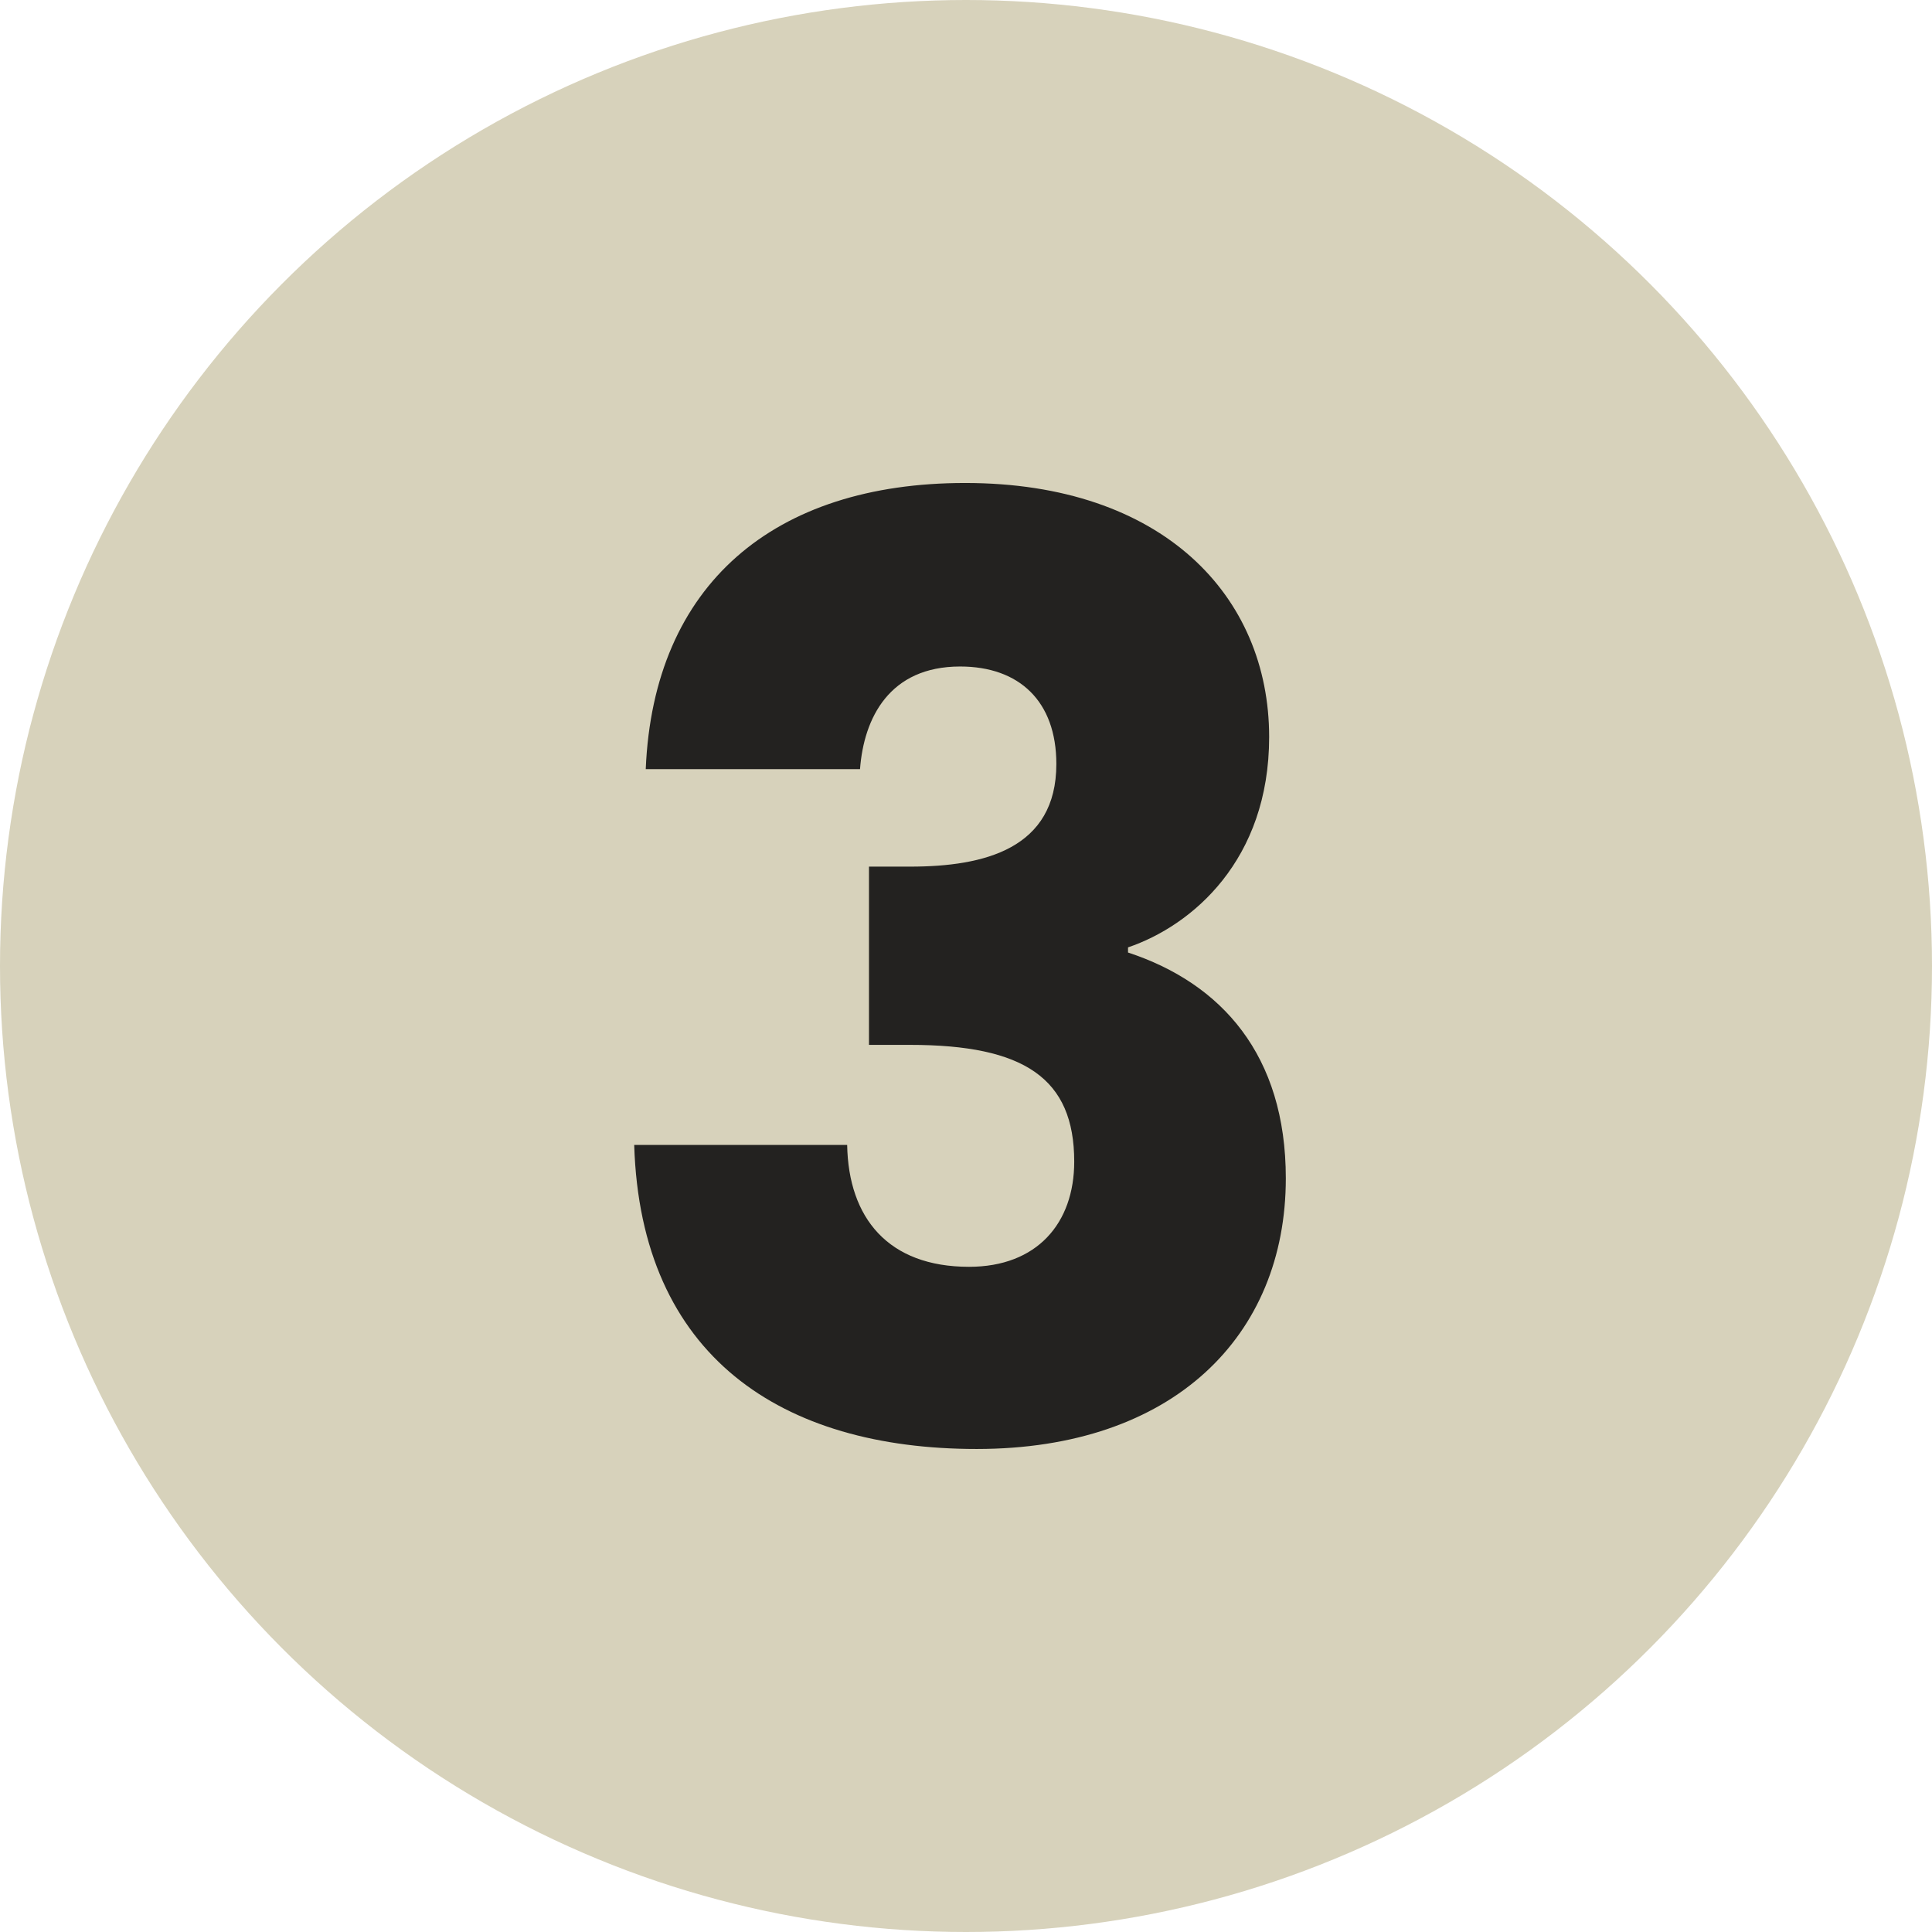 <svg xmlns="http://www.w3.org/2000/svg" width="110" height="110" viewBox="0 0 110 110"><g id="Group_1282" data-name="Group 1282" transform="translate(-0.339)"><circle id="Ellipse_80" data-name="Ellipse 80" cx="55" cy="55" r="55" transform="translate(0.339)" fill="#d7d2bb"/><path id="Path_228" data-name="Path 228" d="M2.883-23.3h12.2c.219-2.922,1.68-5.843,5.7-5.843,3.36,0,5.478,1.972,5.478,5.551,0,4.821-4.09,5.843-8.327,5.843H15.593V-7.6H17.93c6.5,0,9.349,1.9,9.349,6.647,0,3.506-2.118,5.989-5.989,5.989-4.6,0-6.866-2.776-6.939-6.939H2.226c.365,12.052,8.4,17.311,19.5,17.311,11.175,0,17.6-6.428,17.6-15.412,0-7.012-3.652-11.1-8.984-12.855v-.292c3.652-1.242,8.035-4.967,8.035-11.979,0-8.035-6.062-14.462-17.311-14.462C10.187-39.591,3.322-33.821,2.883-23.3Z" transform="translate(34.222 67.091)" fill="#232220"/></g></svg>